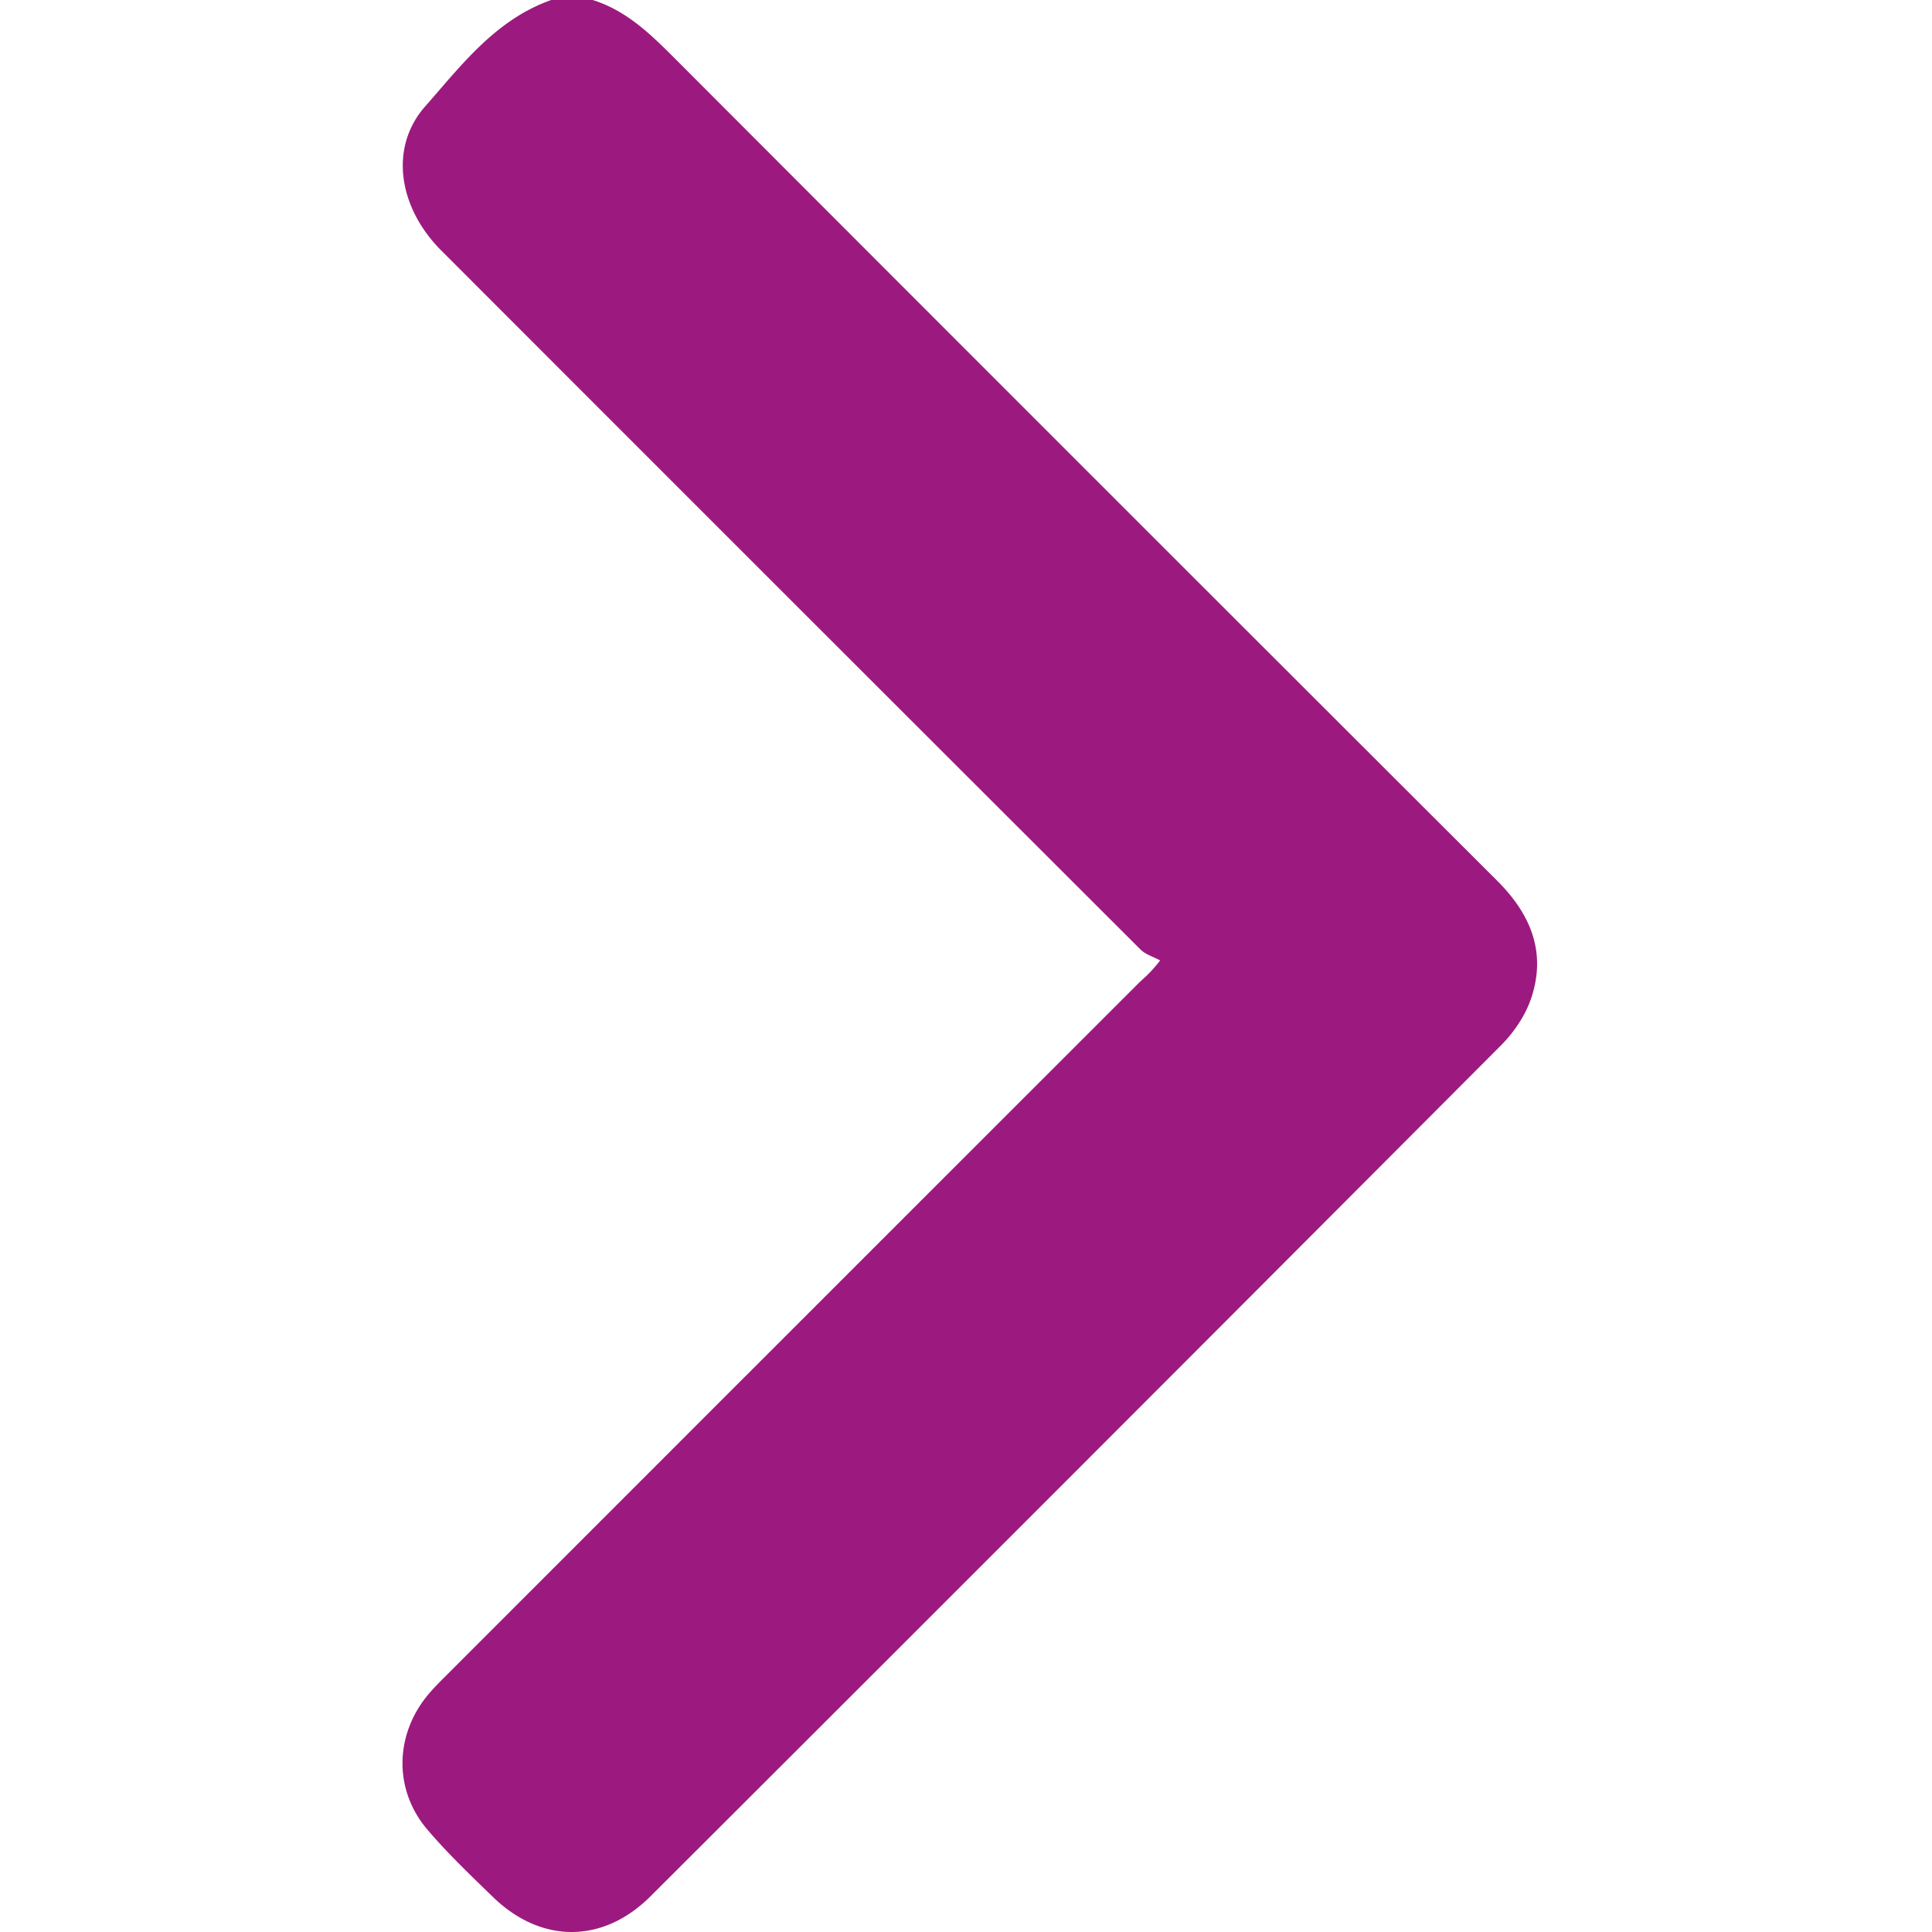 <svg xmlns="http://www.w3.org/2000/svg" width="96" height="96"><path fill="#9c1a7f" fill-rule="evenodd" d="M29.45 0c1.73.541 2.95 1.77 4.188 3.01a30702.056 30702.056 0 0 0 40.758 40.755c1.67 1.666 2.451 3.557 1.688 5.837-.286.85-.85 1.688-1.489 2.33a24029.997 24029.997 0 0 1-42.269 42.292c-2.37 2.366-5.436 2.357-7.828.04-1.12-1.087-2.257-2.17-3.265-3.356-1.702-2.002-1.617-4.774.1-6.773.265-.307.553-.595.84-.882C33.636 71.787 45.1 60.322 56.569 48.86c.264-.264.576-.48 1.076-1.137-.33-.18-.726-.294-.98-.548a41392.925 41392.925 0 0 1-34.732-34.72c-2.158-2.16-2.59-5.139-.813-7.16C22.93 3.236 24.633.973 27.39 0h2.062Z"/></svg>